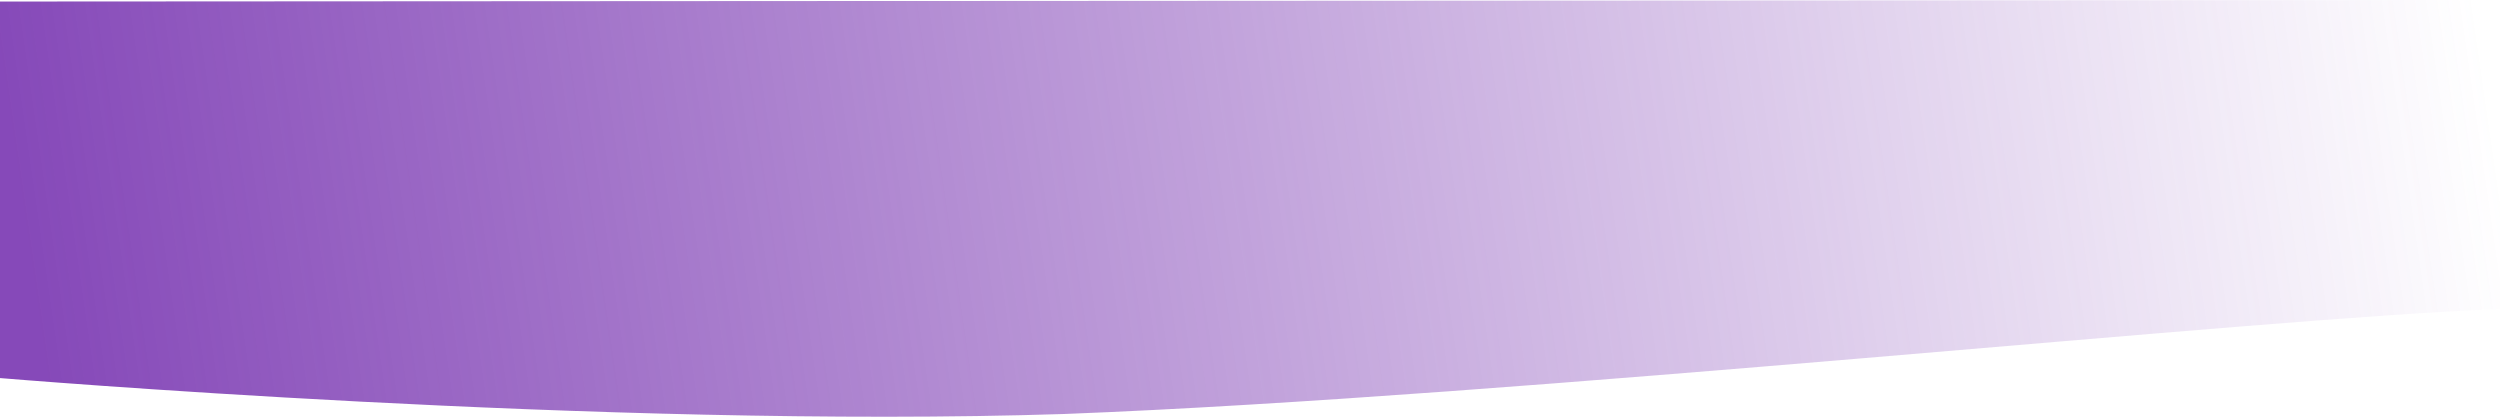 <?xml version="1.0" encoding="utf-8"?>
<svg xmlns="http://www.w3.org/2000/svg" fill="none" height="100%" overflow="visible" preserveAspectRatio="none" style="display: block;" viewBox="0 0 1280 214" width="100%">
<path d="M1279.98 158.252V0L0 0.786V193.572C0 193.572 310.593 219.615 544.76 211.967C777.776 203.022 1160.43 162.429 1279.98 158.252Z" fill="url(#paint0_linear_0_1526)" id="Vector 7507"/>
<defs>
<linearGradient gradientUnits="userSpaceOnUse" id="paint0_linear_0_1526" x1="20.145" x2="1269.03" y1="189.749" y2="9.05">
<stop stop-color="#7530AF" stop-opacity="0.88"/>
<stop offset="1" stop-color="#7530AF" stop-opacity="0"/>
</linearGradient>
</defs>
</svg>